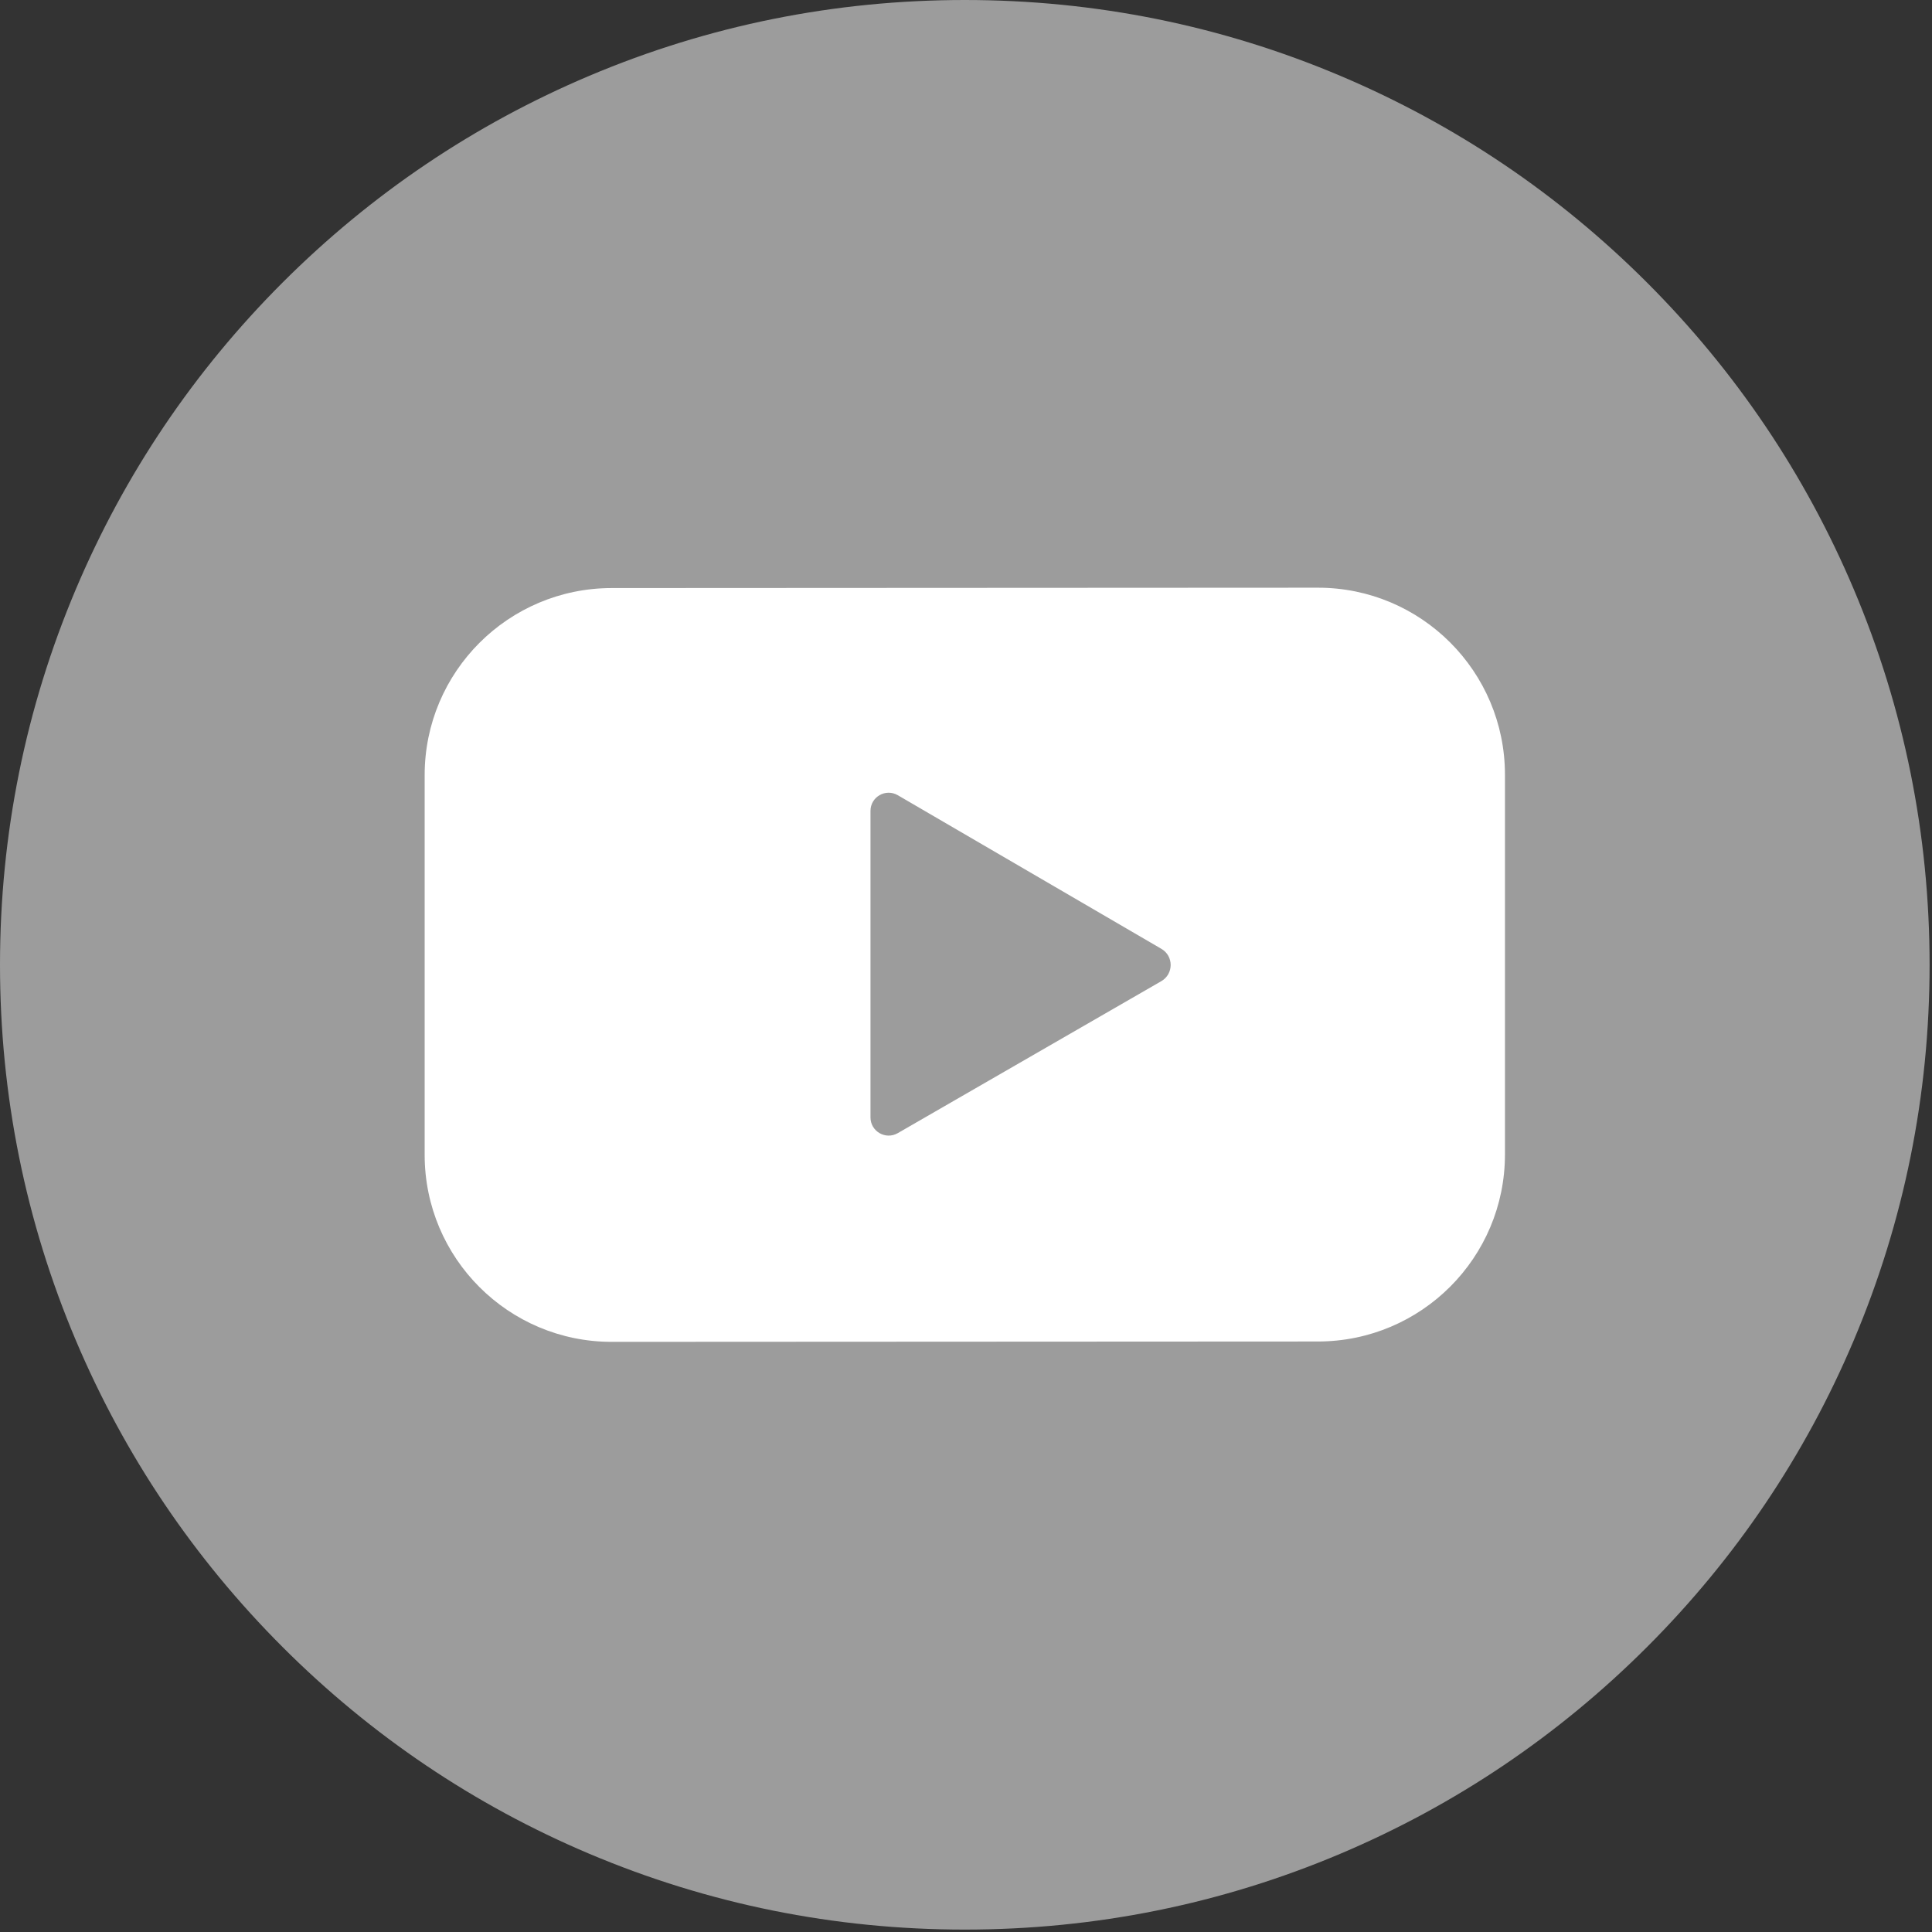 <?xml version="1.0" encoding="UTF-8"?> <svg xmlns="http://www.w3.org/2000/svg" width="561" height="561" viewBox="0 0 561 561" fill="none"><rect x="0" y="0" width="561" height="561" fill="#333333" stroke="none"/><g clip-path="url(#clip0_18024_9)"><path d="M478.25 82.05C452.52 56.32 422.56 36.13 389.2 22.02C354.66 7.41 317.97 0 280.15 0C242.33 0 205.64 7.41 171.1 22.02C137.74 36.13 107.78 56.33 82.05 82.05C56.32 107.78 36.13 137.74 22.02 171.1C7.41 205.65 0 242.34 0 280.15C0 317.96 7.41 354.66 22.02 389.2C36.13 422.56 56.33 452.52 82.05 478.25C107.78 503.98 137.74 524.17 171.1 538.28C205.65 552.89 242.34 560.3 280.15 560.3C317.96 560.3 354.66 552.89 389.2 538.28C422.56 524.17 452.52 503.97 478.25 478.25C503.98 452.53 524.17 422.56 538.28 389.2C552.89 354.65 560.3 317.96 560.3 280.15C560.3 242.34 552.89 205.64 538.28 171.1C524.17 137.74 503.97 107.78 478.25 82.05Z" fill="#9C9C9C"></path><path d="M382.709 389.533L177.651 389.638C147.639 389.655 123.309 365.333 123.309 335.321V225.074C123.309 195.088 147.613 170.775 177.599 170.757L382.656 170.652C412.668 170.635 436.999 194.957 436.999 224.969V335.217C436.999 365.202 412.695 389.516 382.709 389.533Z" fill="white"></path><path d="M252.766 324.464V235.466C252.766 231.391 257.181 228.86 260.698 230.911L337.243 275.523C340.838 277.617 340.821 282.81 337.225 284.896L260.681 329.037C257.164 331.061 252.766 328.53 252.766 324.464Z" fill="#9C9C9C"></path></g><defs><clipPath id="clip0_18024_9"><rect width="560.31" height="560.31" fill="white"></rect></clipPath></defs></svg> 